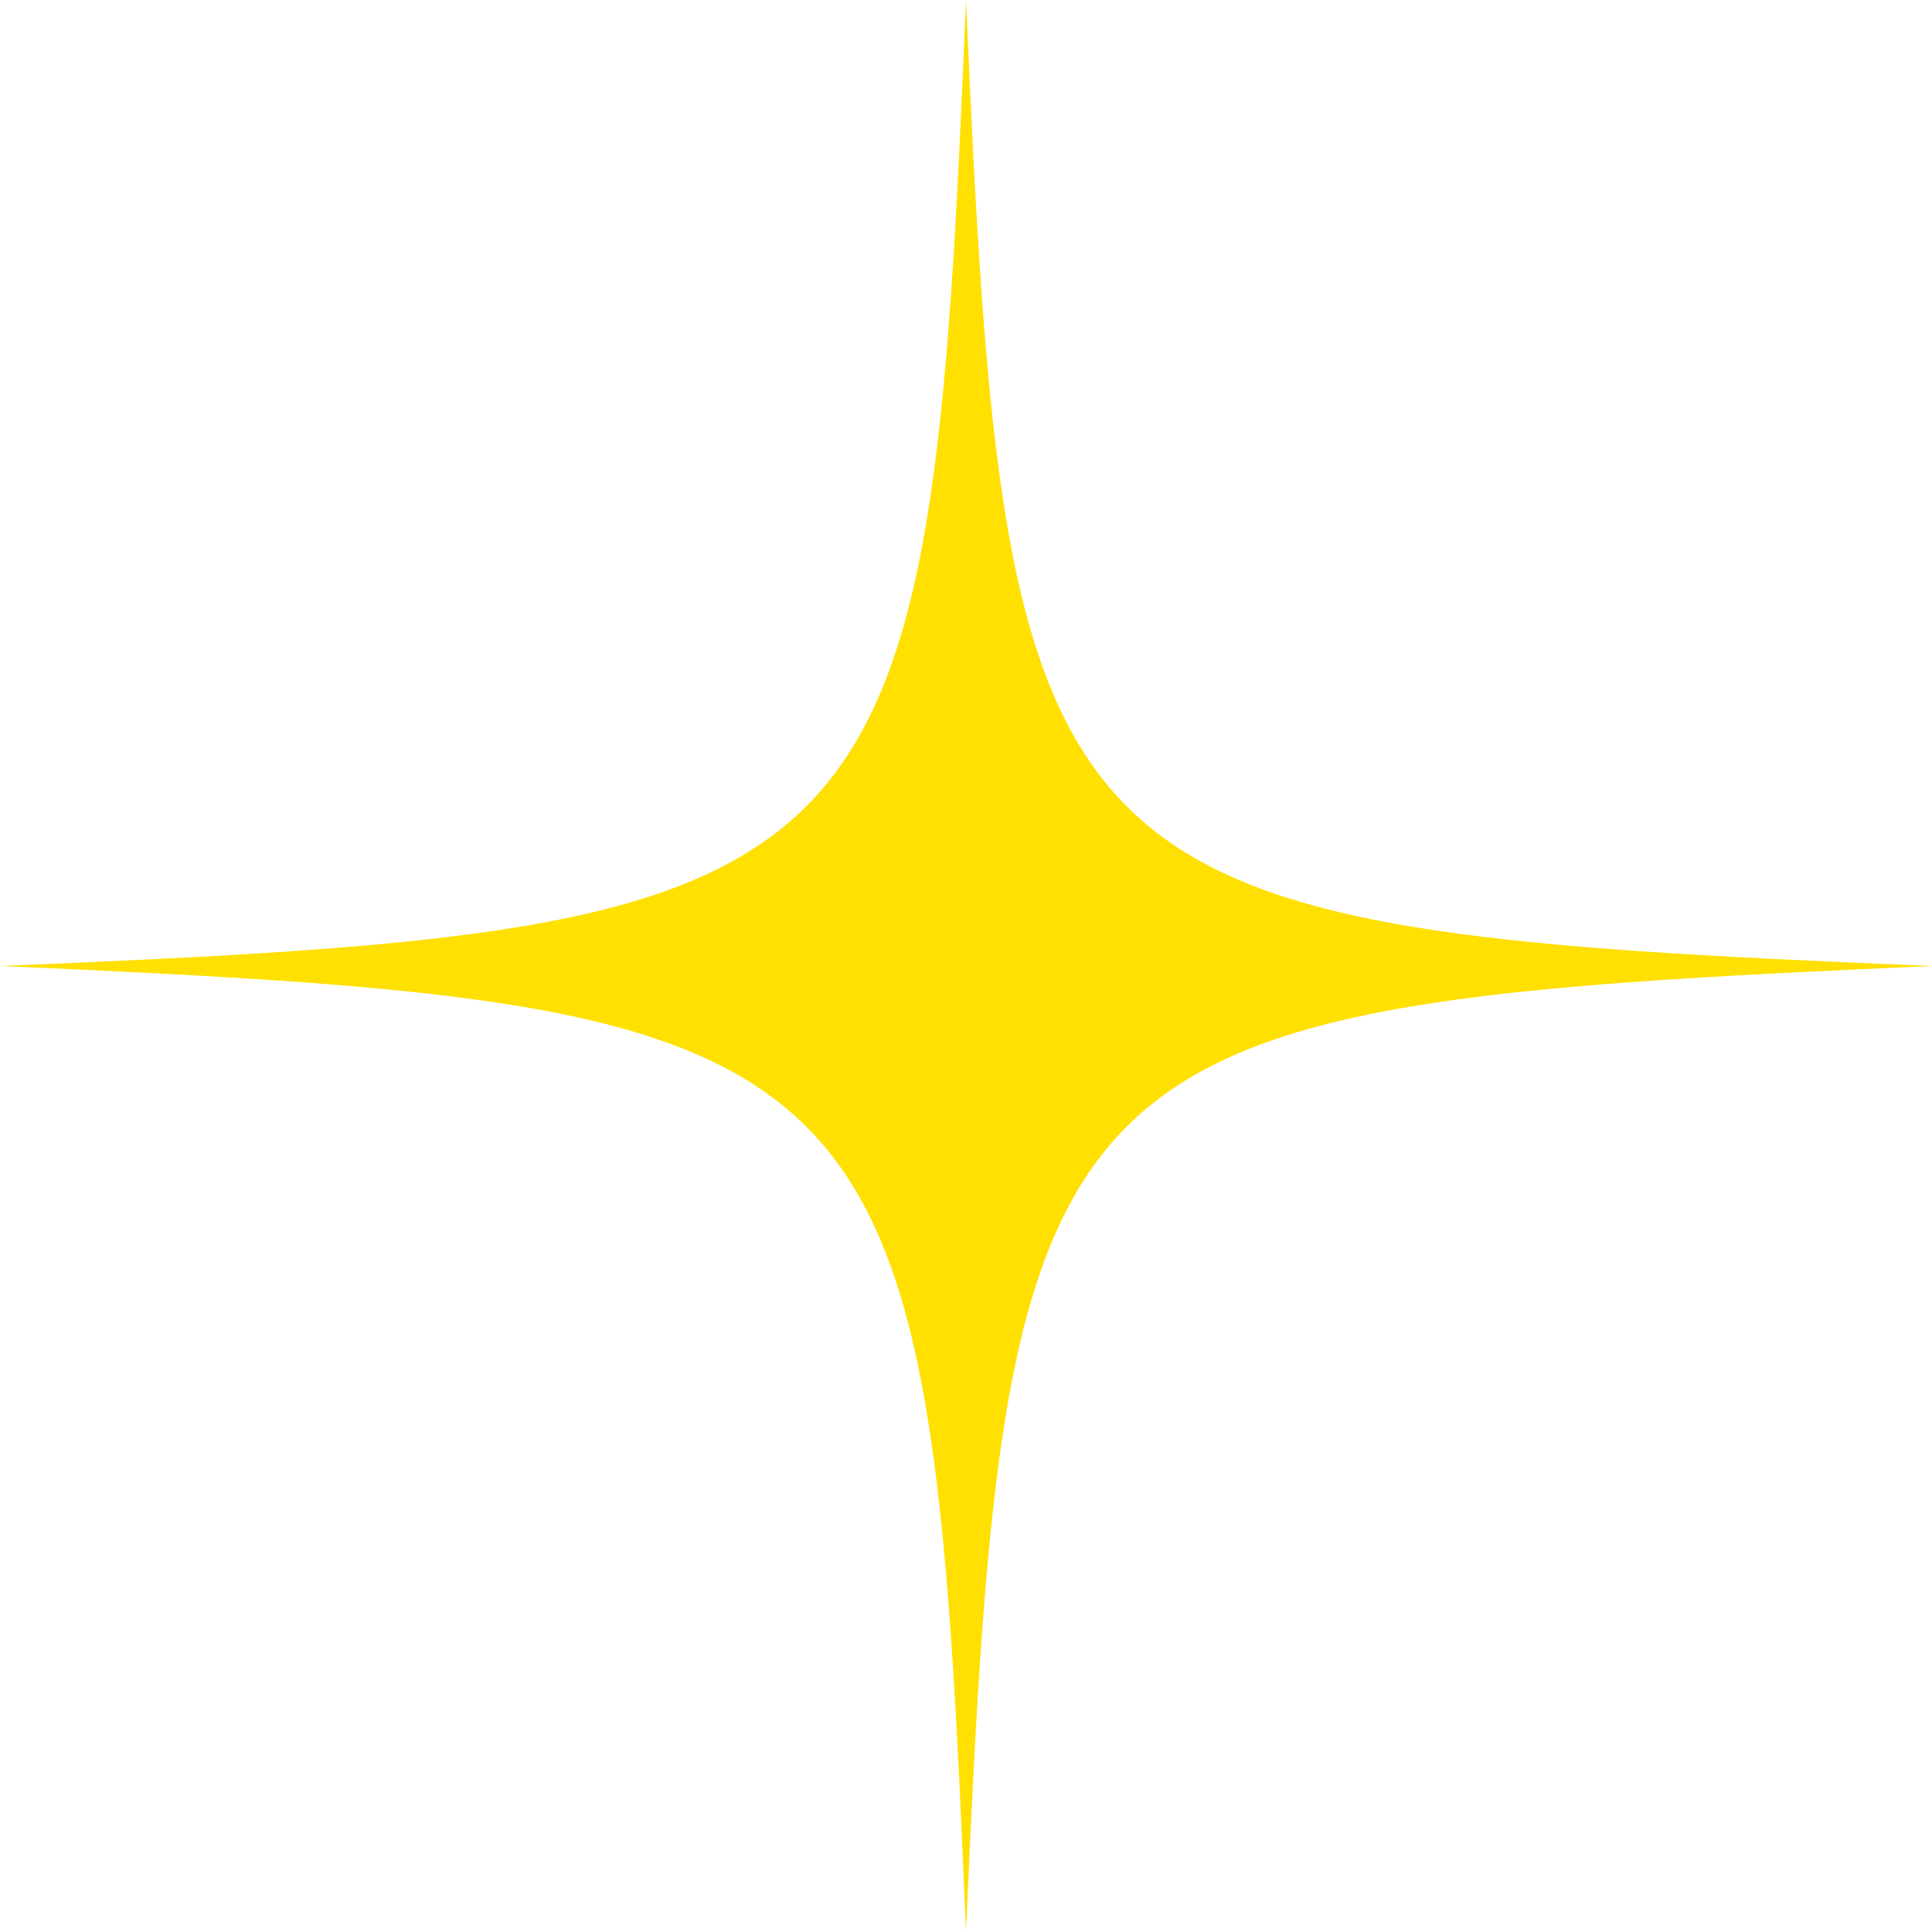 <svg xmlns="http://www.w3.org/2000/svg" viewBox="0 0 23.06 23.06"><defs><style>.cls-1{fill:#ffe000;}</style></defs><title>star</title><g id="Laag_2" data-name="Laag 2"><g id="Laag_1-2" data-name="Laag 1"><path class="cls-1" d="M23.06,11.53C12.33,12,12,12.33,11.53,23.06,11.09,12.33,10.73,12,0,11.53c10.73-.44,11.09-.8,11.53-11.53C12,10.73,12.33,11.09,23.06,11.53Z"/></g></g></svg>